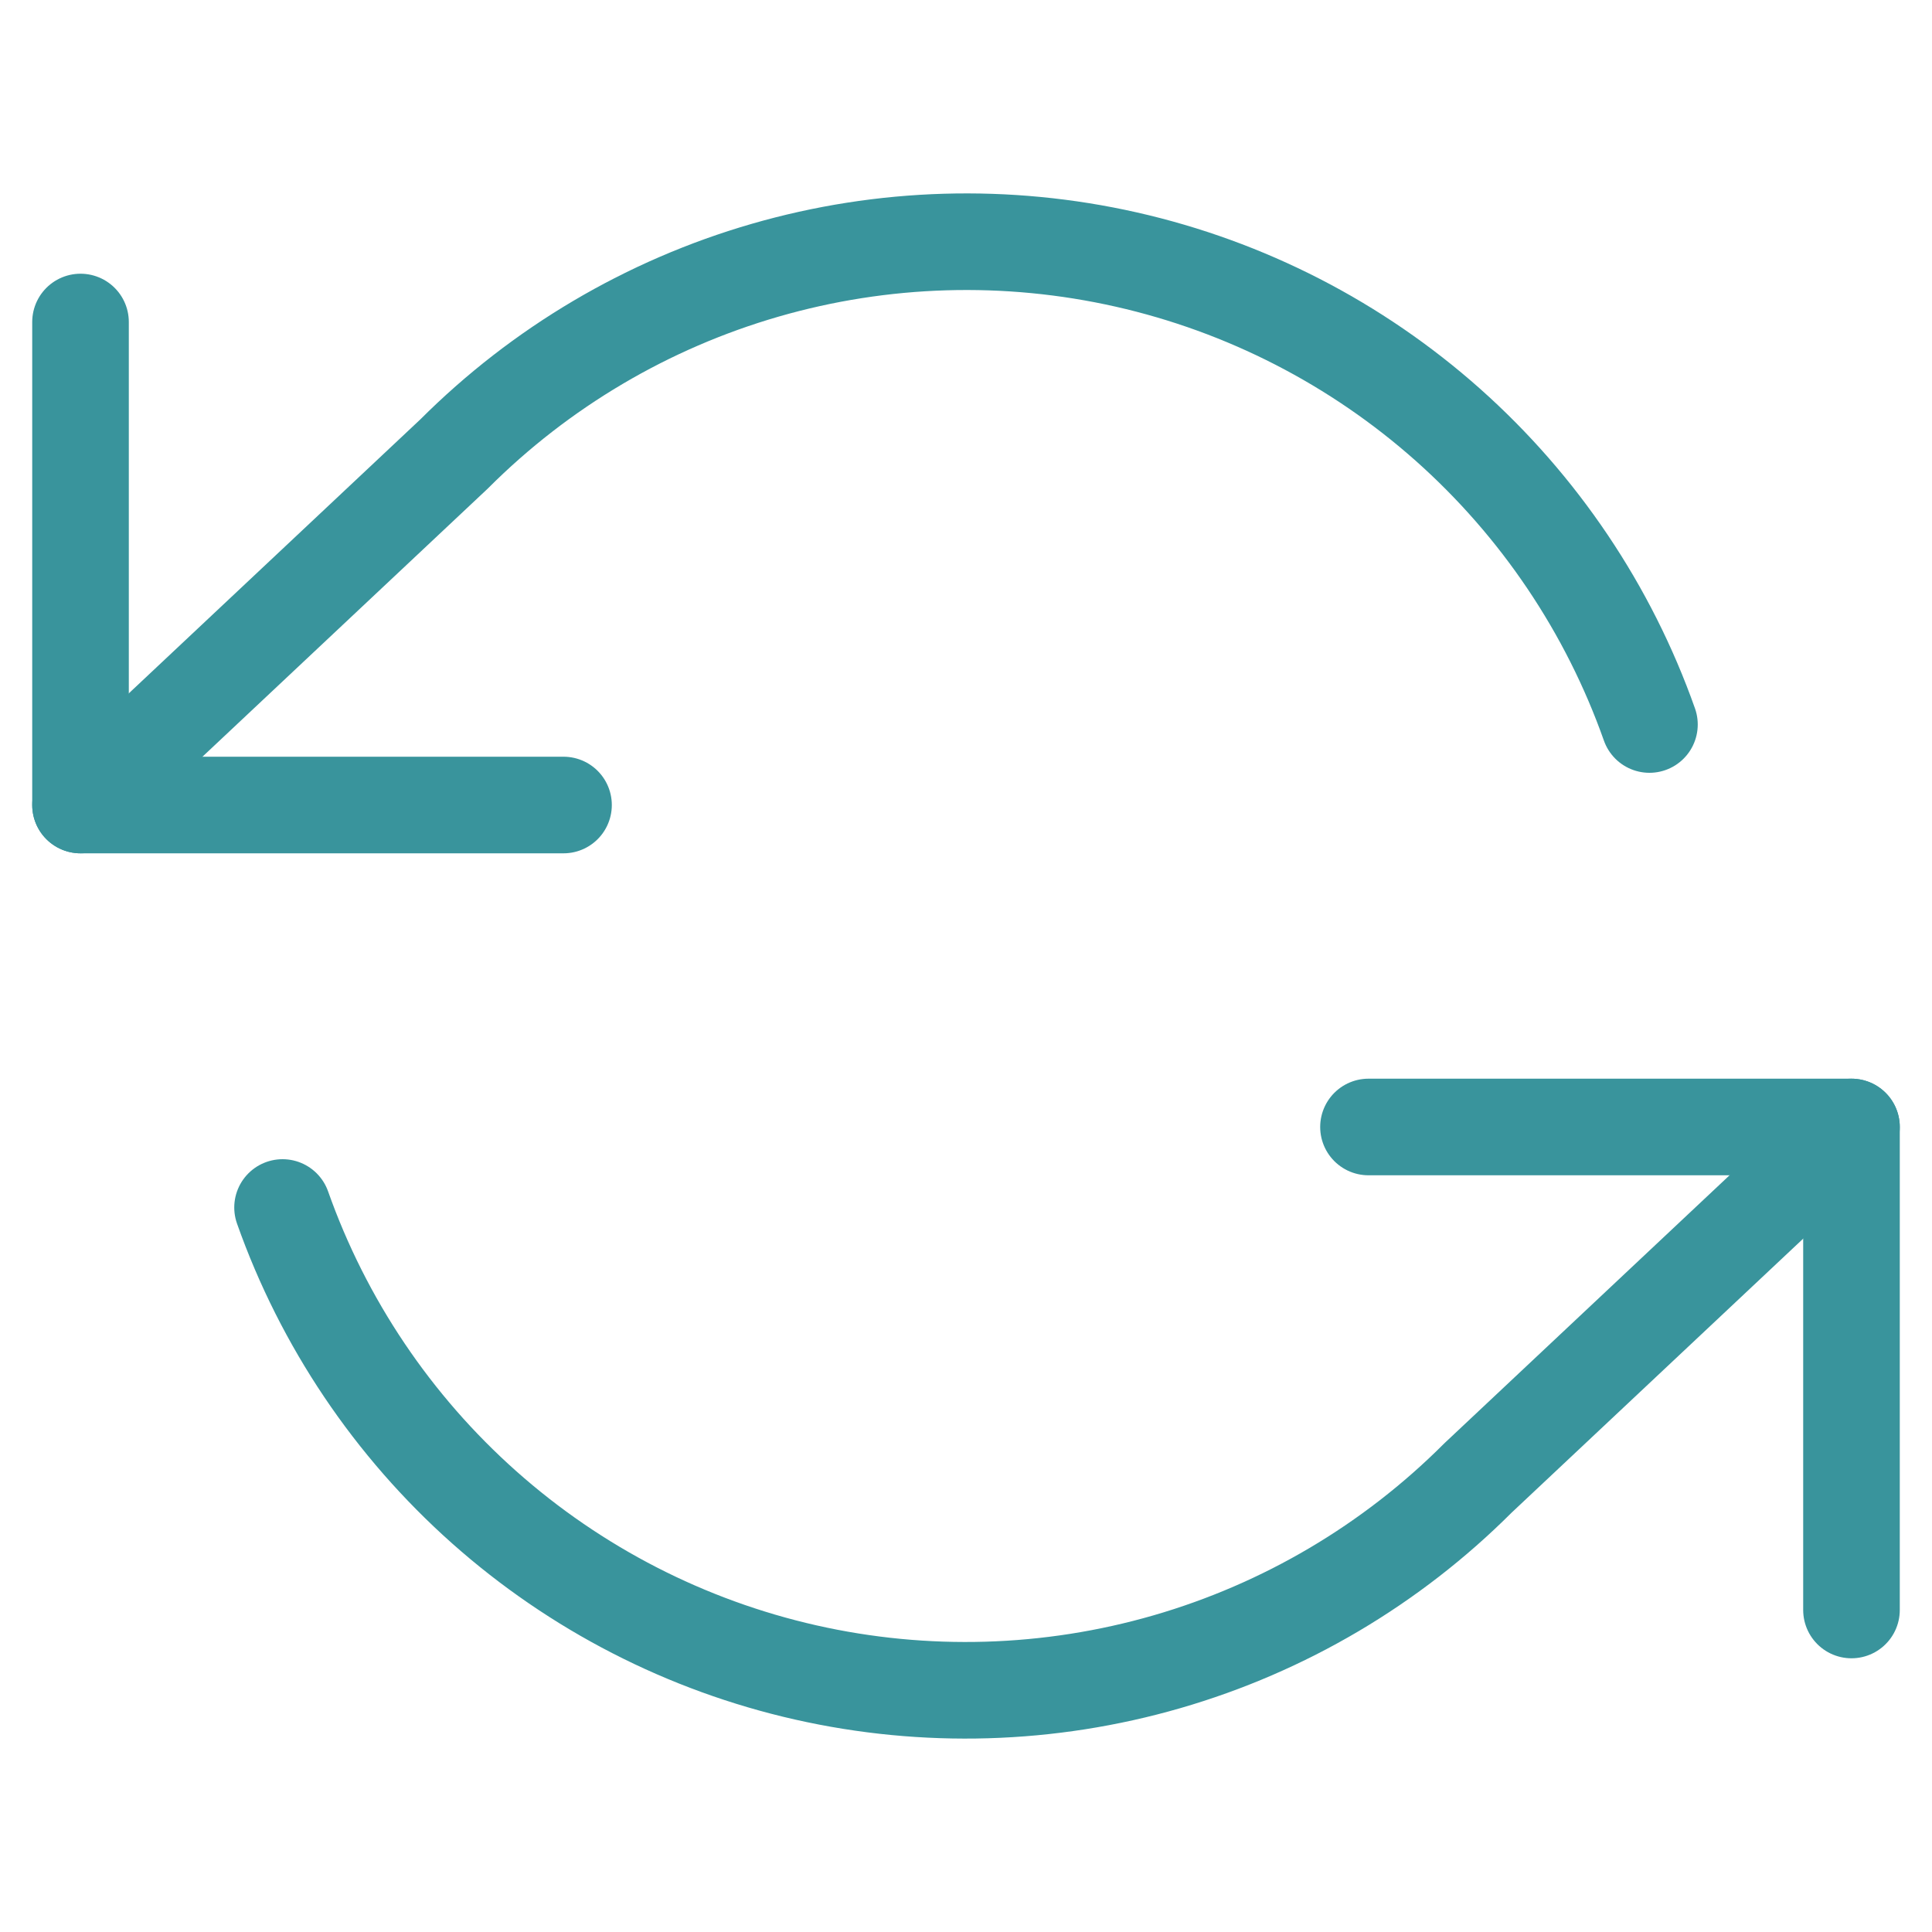 <svg width="40" height="40" viewBox="0 0 40 40" fill="none" xmlns="http://www.w3.org/2000/svg">
<path d="M1.667 6.667V16.667H11.667" stroke="#39949C" stroke-width="2" stroke-linecap="round" stroke-linejoin="round"/>
<path d="M38.333 33.333V23.333H28.333" stroke="#39949C" stroke-width="2" stroke-linecap="round" stroke-linejoin="round"/>
<path d="M34.15 15C33.305 12.611 31.868 10.476 29.974 8.792C28.08 7.109 25.791 5.933 23.32 5.374C20.848 4.815 18.275 4.891 15.841 5.595C13.407 6.299 11.191 7.608 9.4 9.4L1.667 16.667M38.333 23.333L30.6 30.6C28.809 32.392 26.593 33.701 24.159 34.405C21.725 35.109 19.152 35.185 16.68 34.626C14.209 34.067 11.92 32.891 10.026 31.208C8.132 29.524 6.695 27.389 5.85 25" stroke="#39949C" stroke-width="2" stroke-linecap="round" stroke-linejoin="round"/>
</svg>
